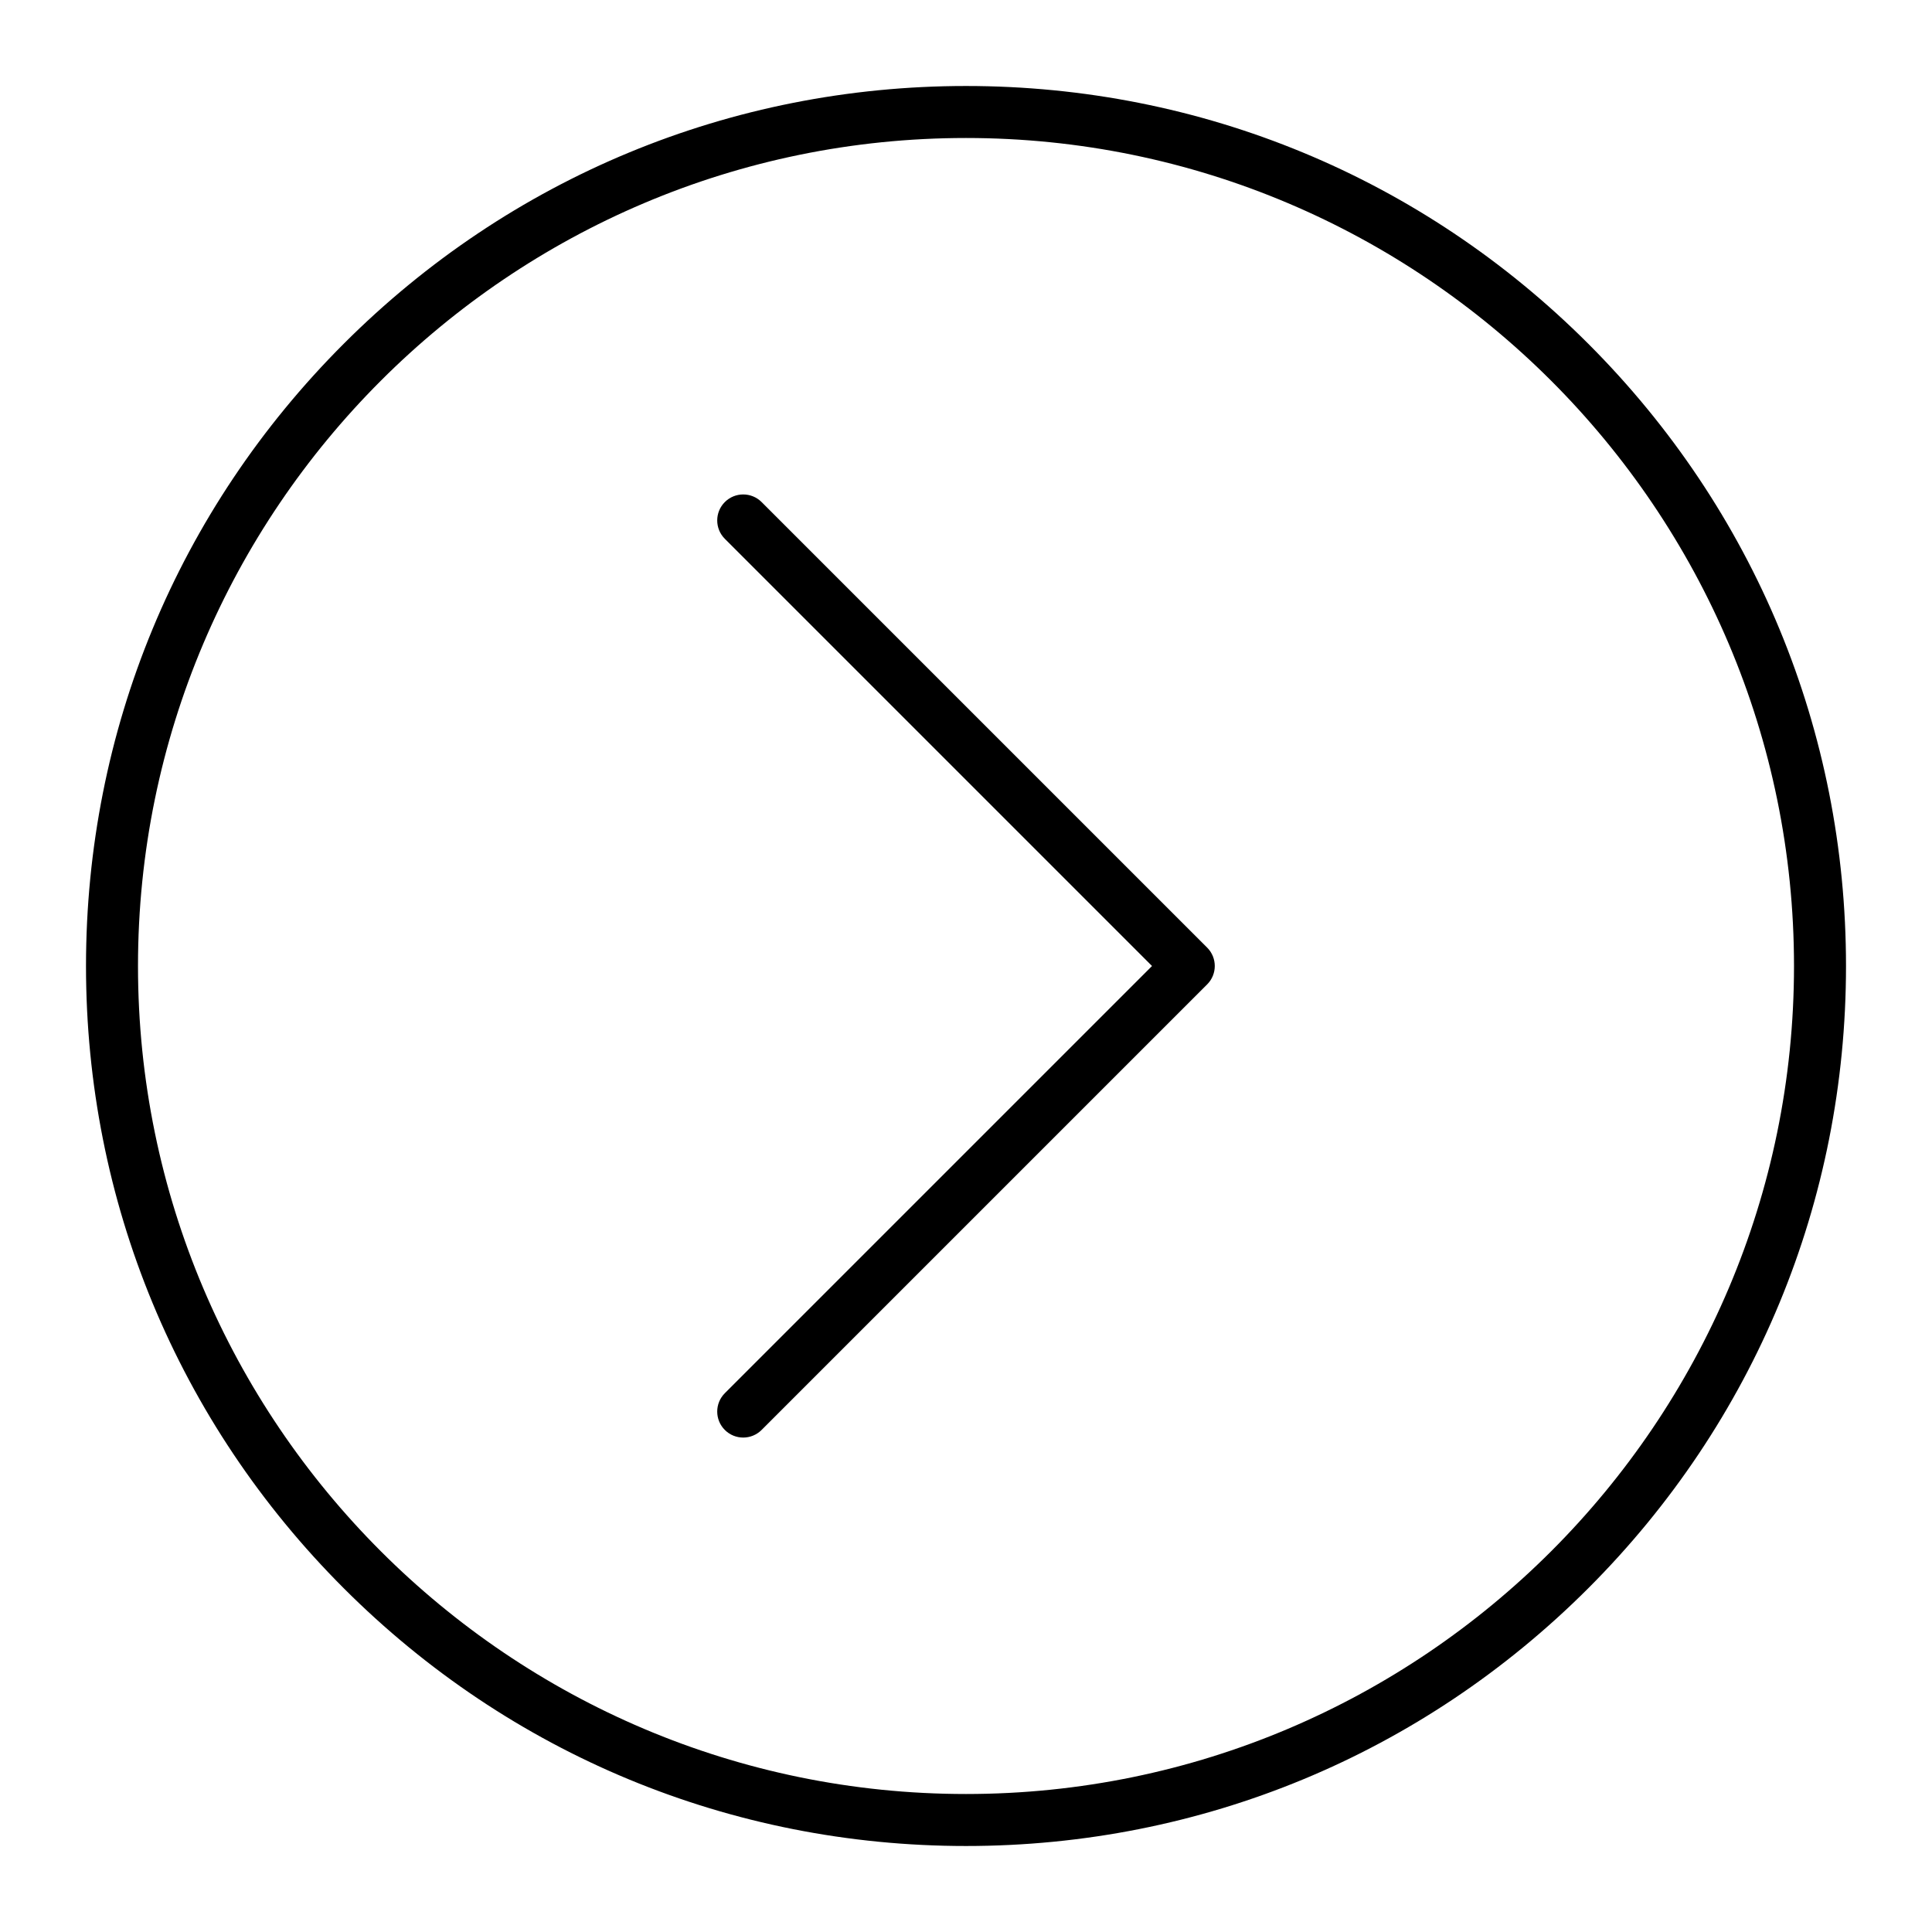 <?xml version="1.0" encoding="UTF-8"?>
<!-- Uploaded to: SVG Repo, www.svgrepo.com, Generator: SVG Repo Mixer Tools -->
<svg fill="#000000" width="800px" height="800px" version="1.1" viewBox="144 144 512 512" xmlns="http://www.w3.org/2000/svg">
 <g>
  <path d="m400 633.21c-62.293 0-120.86-24.258-164.9-68.305-44.051-44.047-68.309-102.61-68.309-164.9 0-62.293 24.258-120.86 68.305-164.91s102.61-68.305 164.91-68.305 120.86 24.258 164.9 68.305 68.305 102.61 68.305 164.91-24.258 120.86-68.305 164.9-102.61 68.305-164.9 68.305zm0-452.64c-121 0-219.43 98.438-219.43 219.43s98.438 219.43 219.43 219.43 219.43-98.438 219.43-219.43c-0.004-121-98.438-219.43-219.43-219.43z"/>
  <path d="m340.96 524.97c-1.762 0-3.527-0.672-4.871-2.016-2.691-2.691-2.691-7.051 0-9.742l113.21-113.21-113.21-113.21c-2.691-2.688-2.691-7.051 0-9.742 2.688-2.688 7.051-2.688 9.742 0l118.08 118.08c2.688 2.688 2.688 7.051 0 9.742l-118.08 118.08c-1.344 1.34-3.106 2.016-4.871 2.016z"/>
 </g>
</svg>